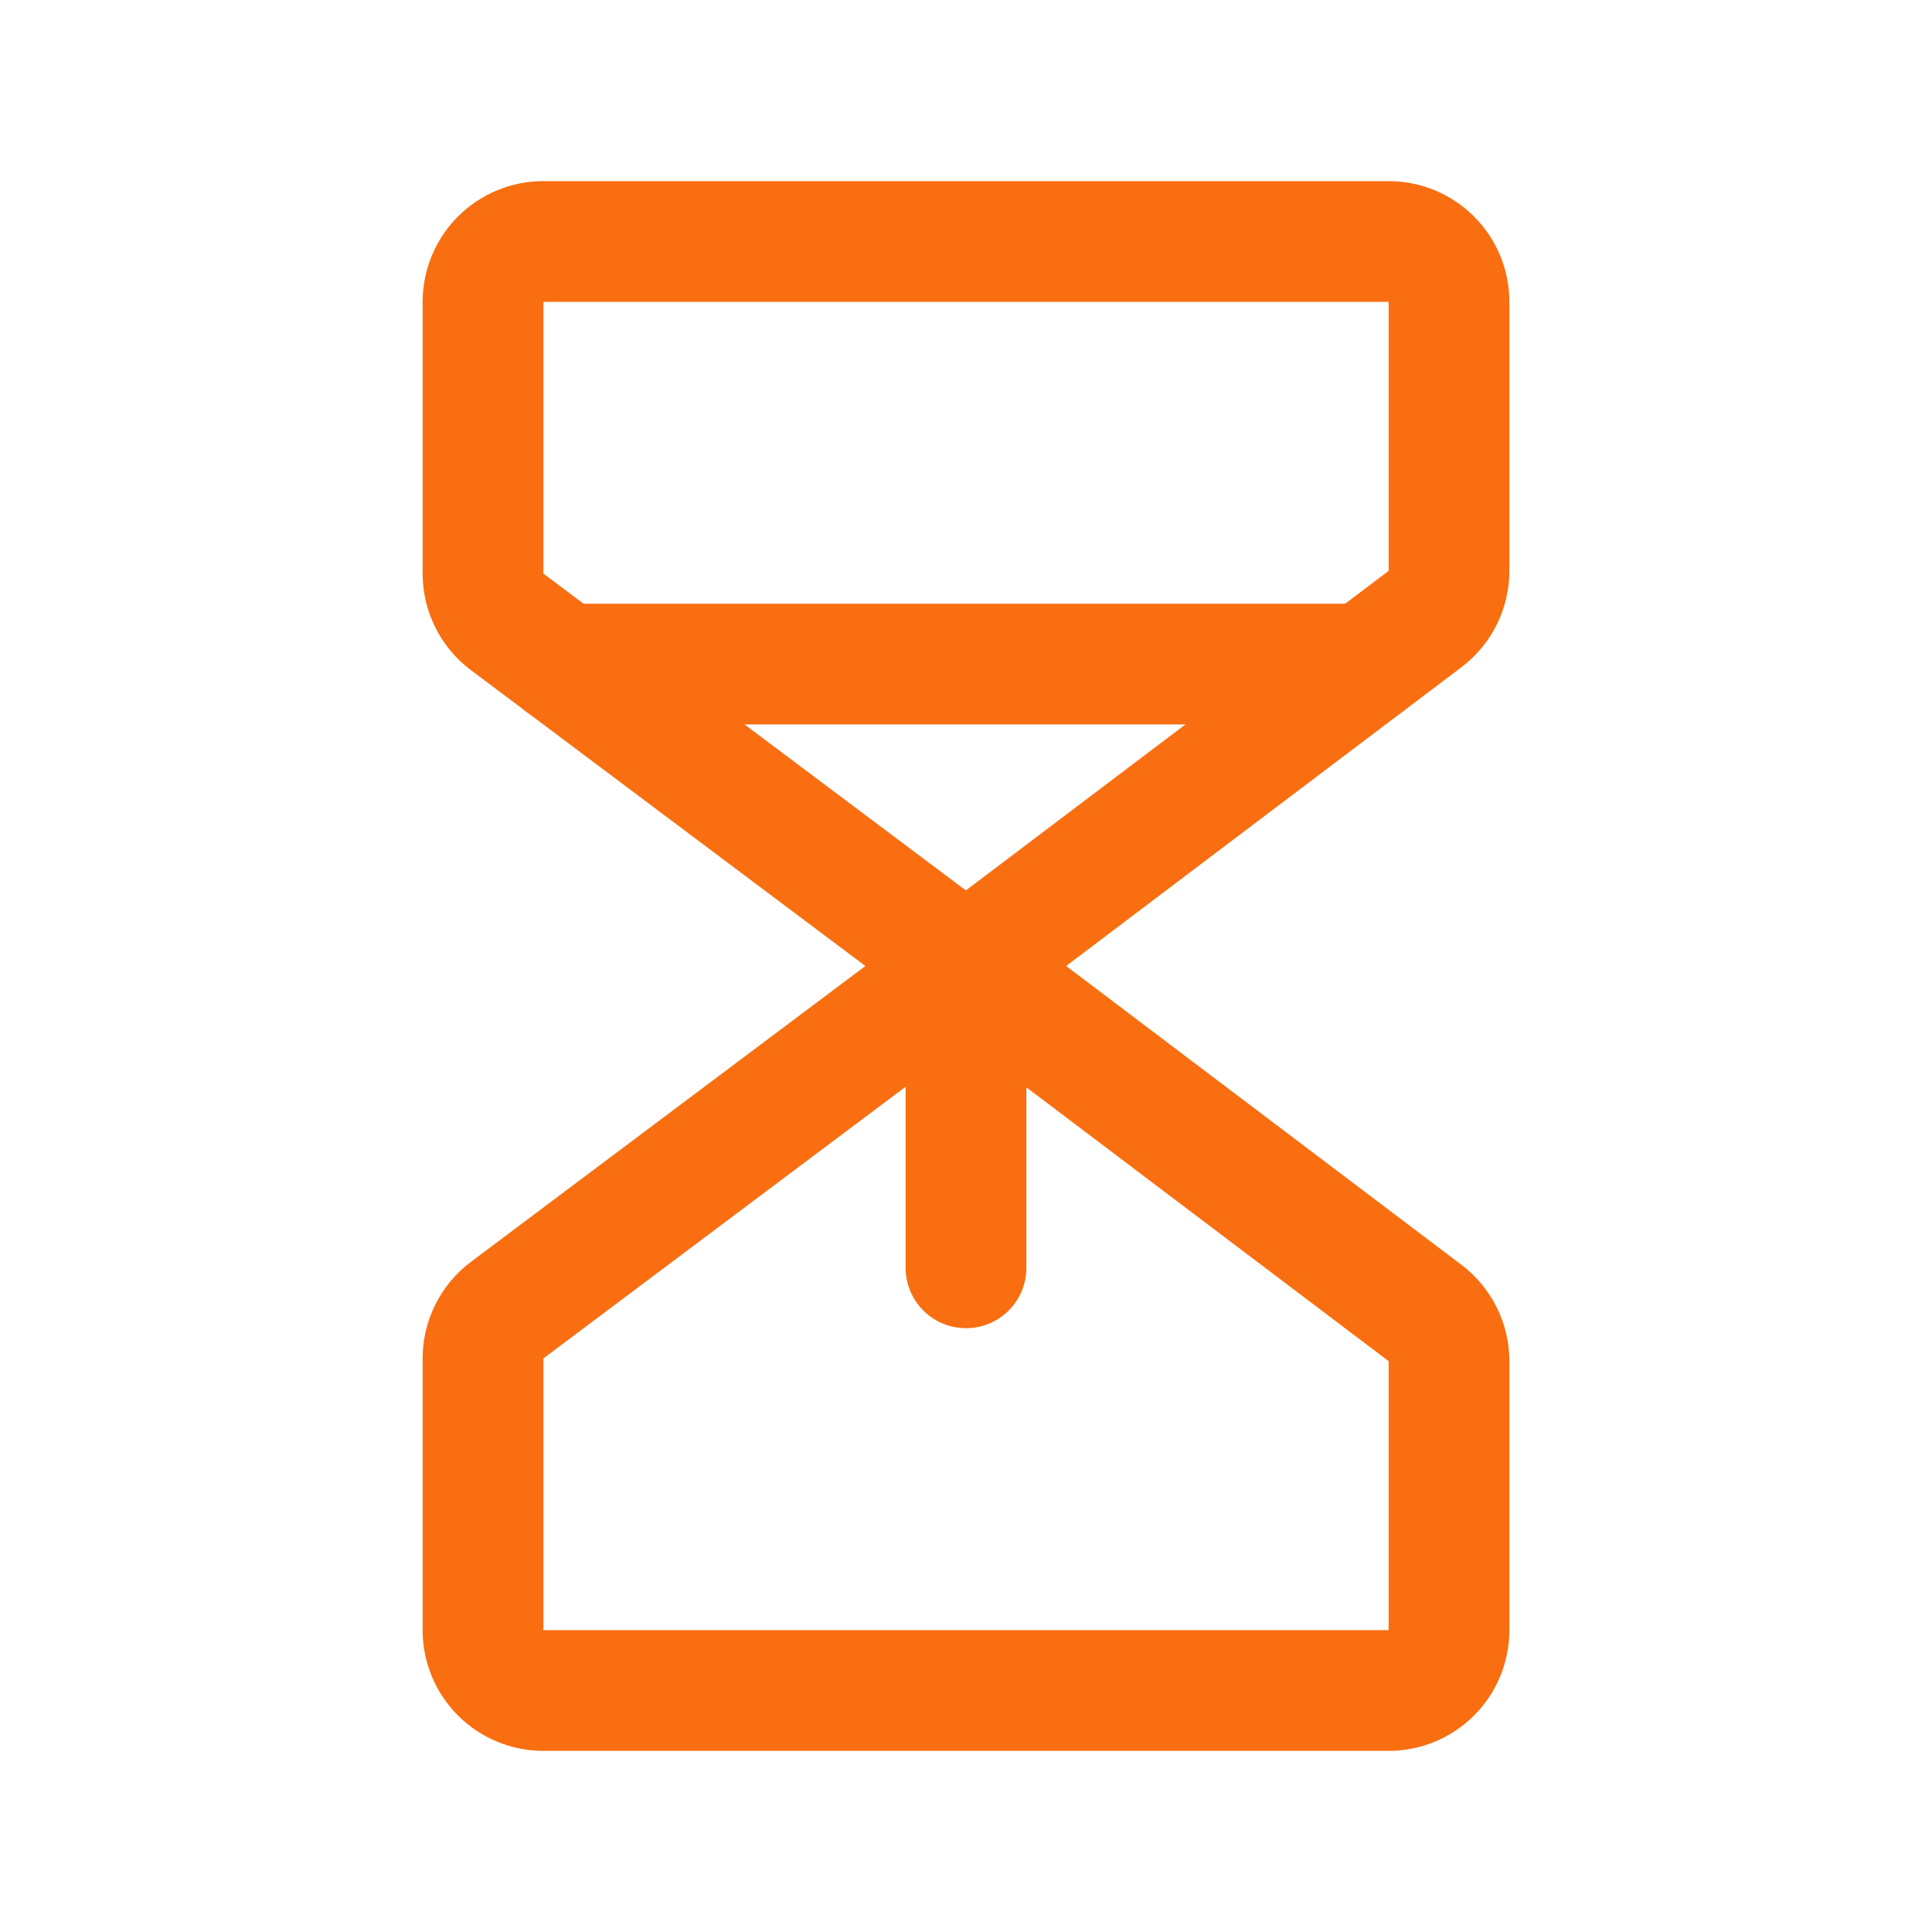 <svg width="32" height="32" viewBox="0 0 32 32" fill="none" xmlns="http://www.w3.org/2000/svg">
<path d="M16 16L8.4 10.3C8.276 10.207 8.175 10.086 8.106 9.947C8.036 9.808 8 9.655 8 9.5V5C8 4.735 8.105 4.48 8.293 4.293C8.48 4.105 8.735 4 9 4H23C23.265 4 23.52 4.105 23.707 4.293C23.895 4.48 24 4.735 24 5V9.455C24 9.61 23.964 9.762 23.895 9.901C23.826 10.039 23.726 10.16 23.603 10.253L16 16Z" stroke="#F96E10" stroke-width="2" stroke-linecap="round" stroke-linejoin="round"/>
<path d="M16 16L8.4 21.7C8.276 21.793 8.175 21.914 8.106 22.053C8.036 22.192 8 22.345 8 22.5V27C8 27.265 8.105 27.52 8.293 27.707C8.48 27.895 8.735 28 9 28H23C23.265 28 23.52 27.895 23.707 27.707C23.895 27.52 24 27.265 24 27V22.545C24 22.39 23.964 22.238 23.895 22.099C23.826 21.961 23.726 21.84 23.603 21.747L16 16Z" stroke="#F96E10" stroke-width="2" stroke-linecap="round" stroke-linejoin="round"/>
<path d="M9.333 10.999H22.615" stroke="#F96E10" stroke-width="2" stroke-linecap="round" stroke-linejoin="round"/>
<path d="M16 20.999V16" stroke="#F96E10" stroke-width="2" stroke-linecap="round" stroke-linejoin="round"/>
</svg>
